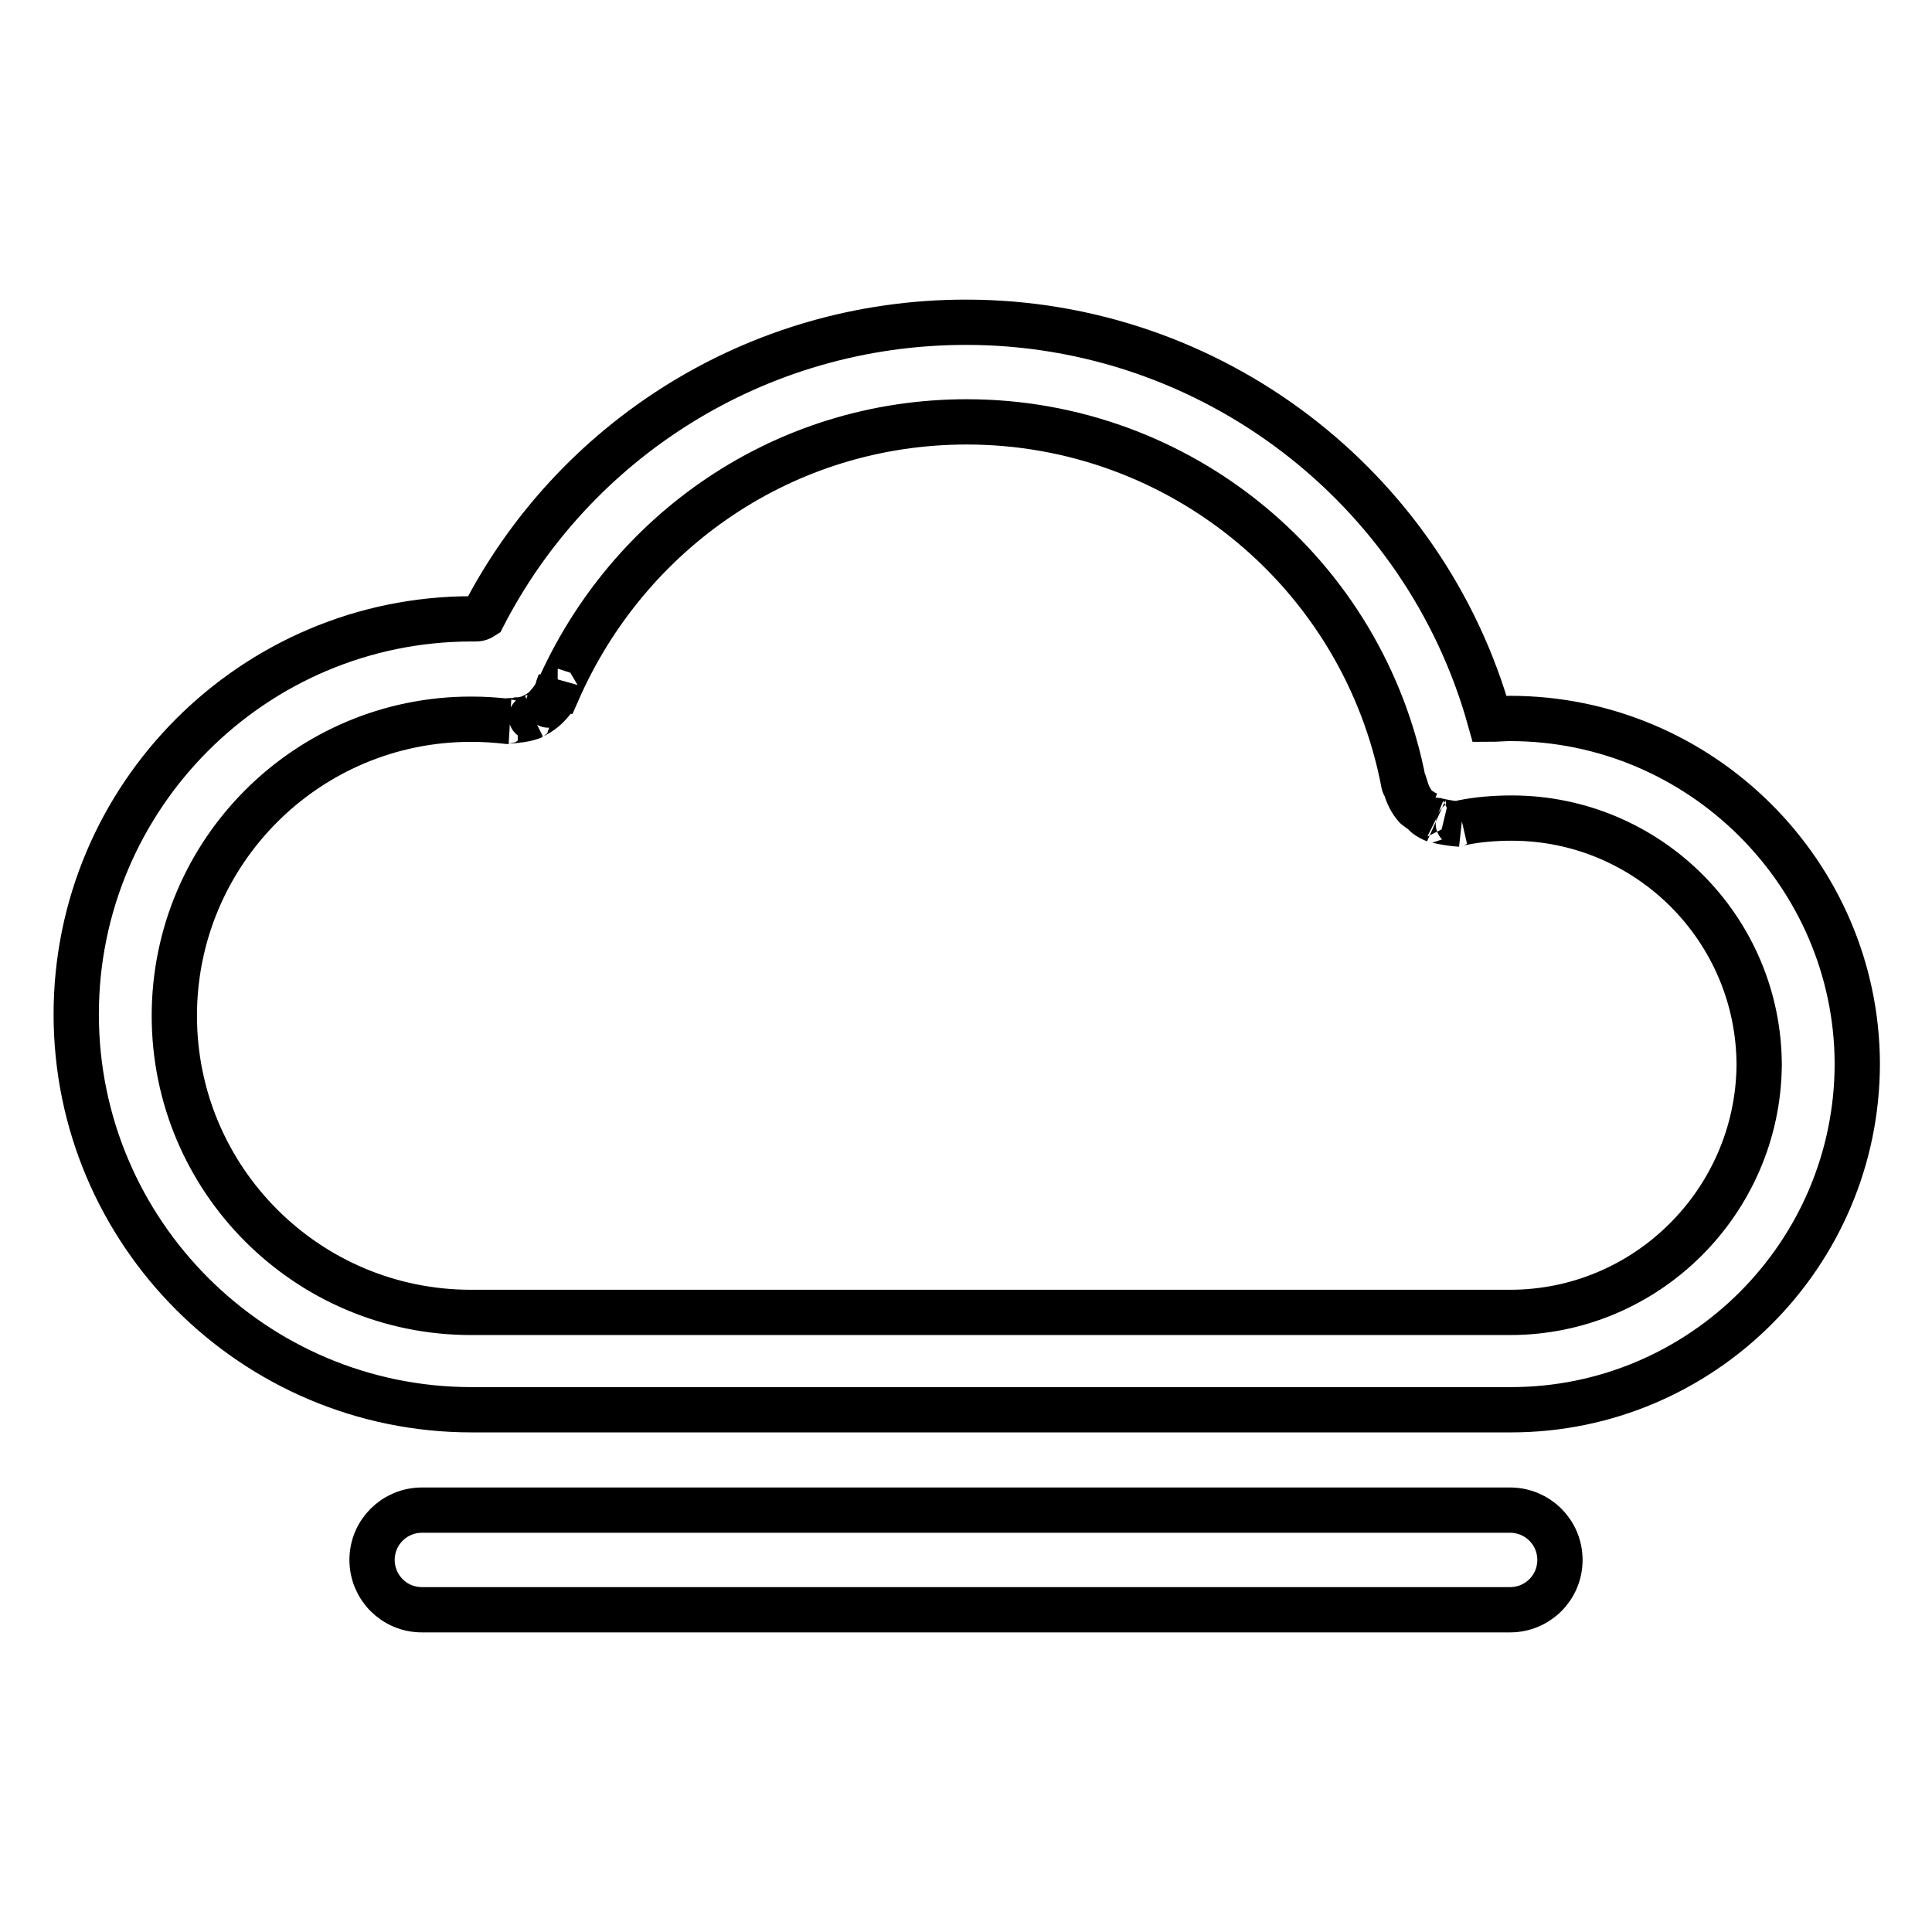 <?xml version="1.0" encoding="utf-8"?>
<!-- Svg Vector Icons : http://www.onlinewebfonts.com/icon -->
<!DOCTYPE svg PUBLIC "-//W3C//DTD SVG 1.1//EN" "http://www.w3.org/Graphics/SVG/1.1/DTD/svg11.dtd">
<svg version="1.1" xmlns="http://www.w3.org/2000/svg" xmlns:xlink="http://www.w3.org/1999/xlink" x="0px" y="0px" viewBox="0 0 256 256" enable-background="new 0 0 256 256" xml:space="preserve">
<g> <path stroke-width="6" fill-opacity="0" stroke="#000000"  d="M200.1,95.2c-0.9,0-1.8,0.1-2.7,0.1c-8.6-30.8-36.9-52.6-69.4-52.6c0,0,0,0,0,0c-27.9,0-52.1,15.8-64,39 c-0.6,0.4-1.1,0.3-1.5,0.3c-28.9,0-52.4,23.5-52.4,52.4c0,28.9,23.5,52.4,52.4,52.4h137.7c25.3,0,45.9-20.6,45.9-45.9 C246,115.8,225.4,95.2,200.1,95.2L200.1,95.2z M200.1,173.9H62.4c-21.7,0-39.3-17.6-39.3-39.3s17.6-39.3,39.3-39.3 c1.7,0,3.3,0.1,5,0.3c-0.3,0-0.1-0.1,0-0.1c0,0,0,0,0.1,0c0.4,0,0.7,0,1.1-0.1c0.6,0,1.3-0.2,1.9-0.4c-0.2,0.1-0.1,0,0.1-0.1 c1.1-0.5,1.9-1.2,2.6-2.1c-0.7,0.8-0.6,0.7-0.5,0.5c0.7-0.8,1.3-1.8,1.5-2.9c-0.5,1.3-0.4,1.2-0.3,1.2c9.3-21.2,30-35.7,54.2-35.7 c0,0,0,0,0,0c28.3,0,52.6,20.1,57.9,47.9c0,0,0,0,0,0c0,0,0,0,0,0c0,0.1,0.1,0.3,0.2,0.4c0.3,1,0.7,1.9,1.4,2.7c0,0,0.7,0.6,1.6,1 c-0.9-0.3,0,0.4,1,0.8c-0.2-0.1,1.5,0.4,3.3,0.5c-0.6-0.1-0.1-0.1,0.3-0.2s0,0,0,0s0,0,0,0c1.9-0.4,4.2-0.6,6.5-0.6 c18.1,0,32.8,14.7,32.8,32.8C232.9,159.2,218.2,173.9,200.1,173.9L200.1,173.9z M200.1,200.1H55.9c-3.6,0-6.6,2.9-6.6,6.6 c0,3.6,2.9,6.6,6.6,6.6h144.2c3.6,0,6.6-2.9,6.6-6.6C206.7,203,203.7,200.1,200.1,200.1z"/></g>
</svg>